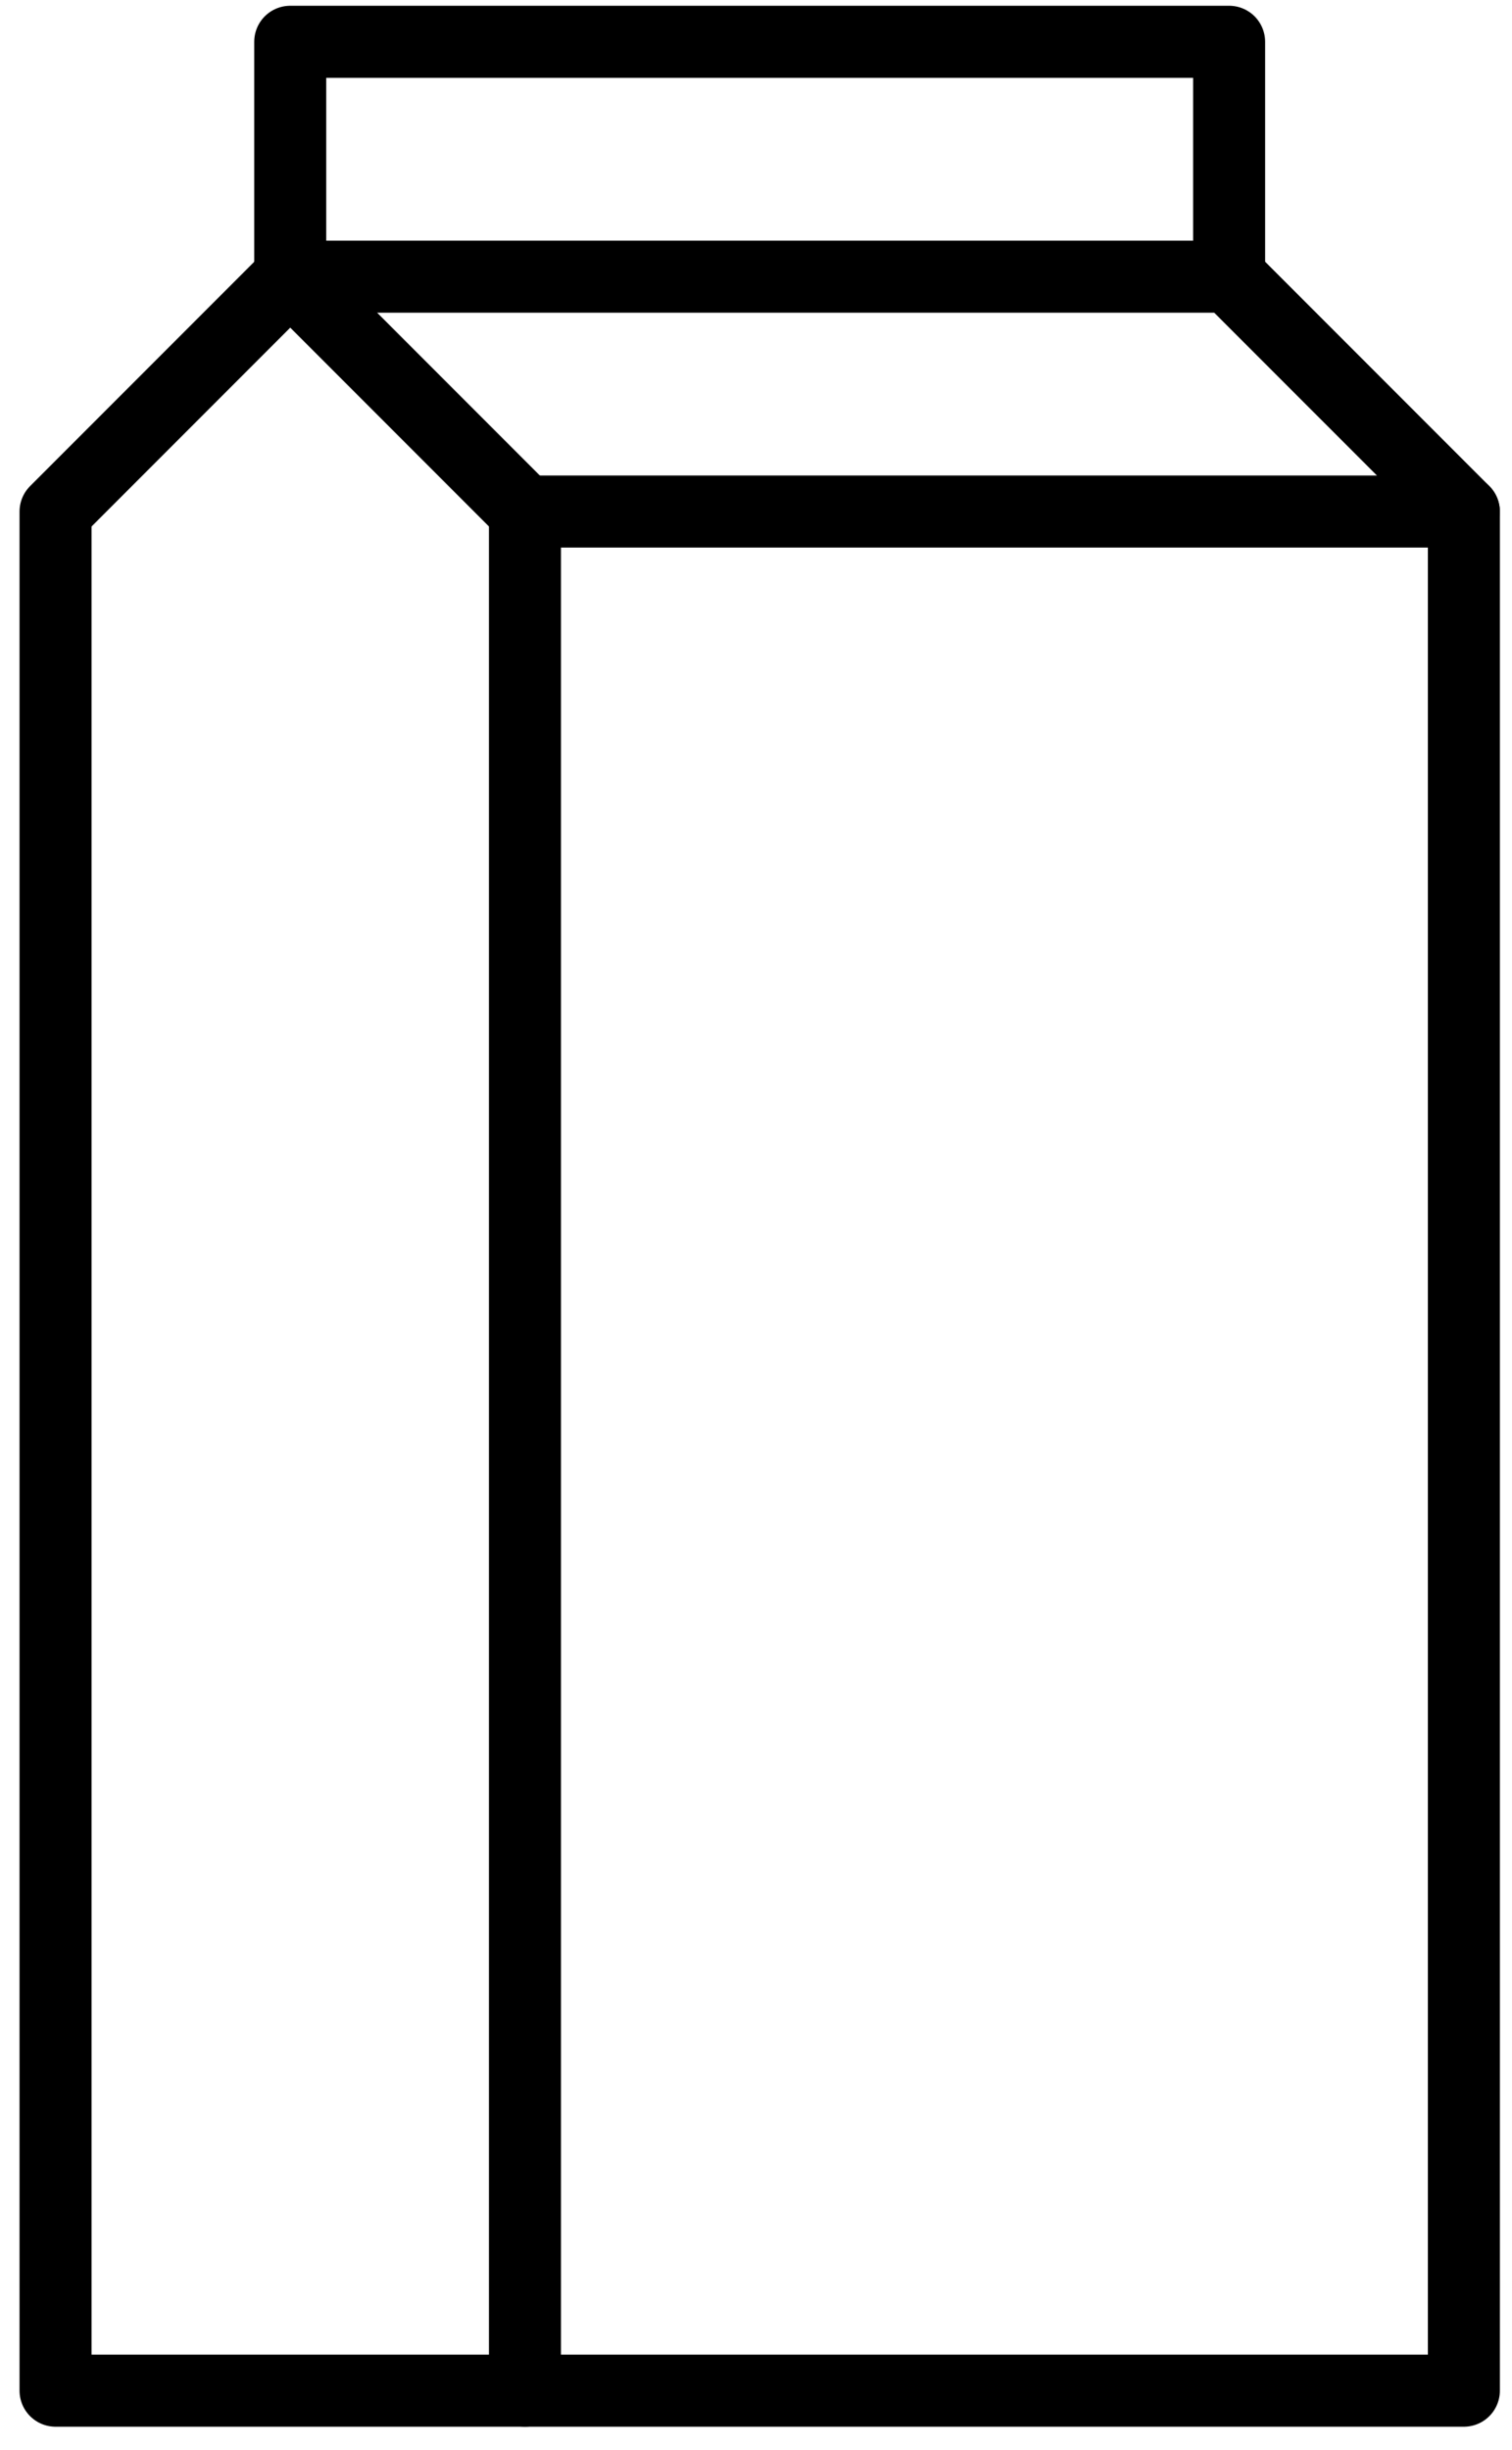 <svg width="42" height="68" viewBox="0 0 42 68" fill="none" xmlns="http://www.w3.org/2000/svg">
<g clip-path="url(#clip0_1159_7498)">
<path d="M8.062 7.68V1.16H34.142V7.68" stroke="black" stroke-width="2" stroke-linecap="round" stroke-linejoin="round"/>
<path d="M40.663 14.2V66.36H1.543V14.2L8.063 7.68H34.143L40.663 14.2Z" stroke="black" stroke-width="2" stroke-linecap="round" stroke-linejoin="round"/>
<path d="M8.062 7.68L14.582 14.2V66.36" stroke="black" stroke-width="2" stroke-linecap="round" stroke-linejoin="round"/>
<path d="M14.582 14.199H40.662" stroke="black" stroke-width="2" stroke-linecap="round" stroke-linejoin="round"/>
</g>
<defs>
<clipPath id="clip0_1159_7498">
<rect width="41.12" height="67.2" fill="white" transform="translate(0.543 0.16)"/>
</clipPath>
</defs>
</svg>
